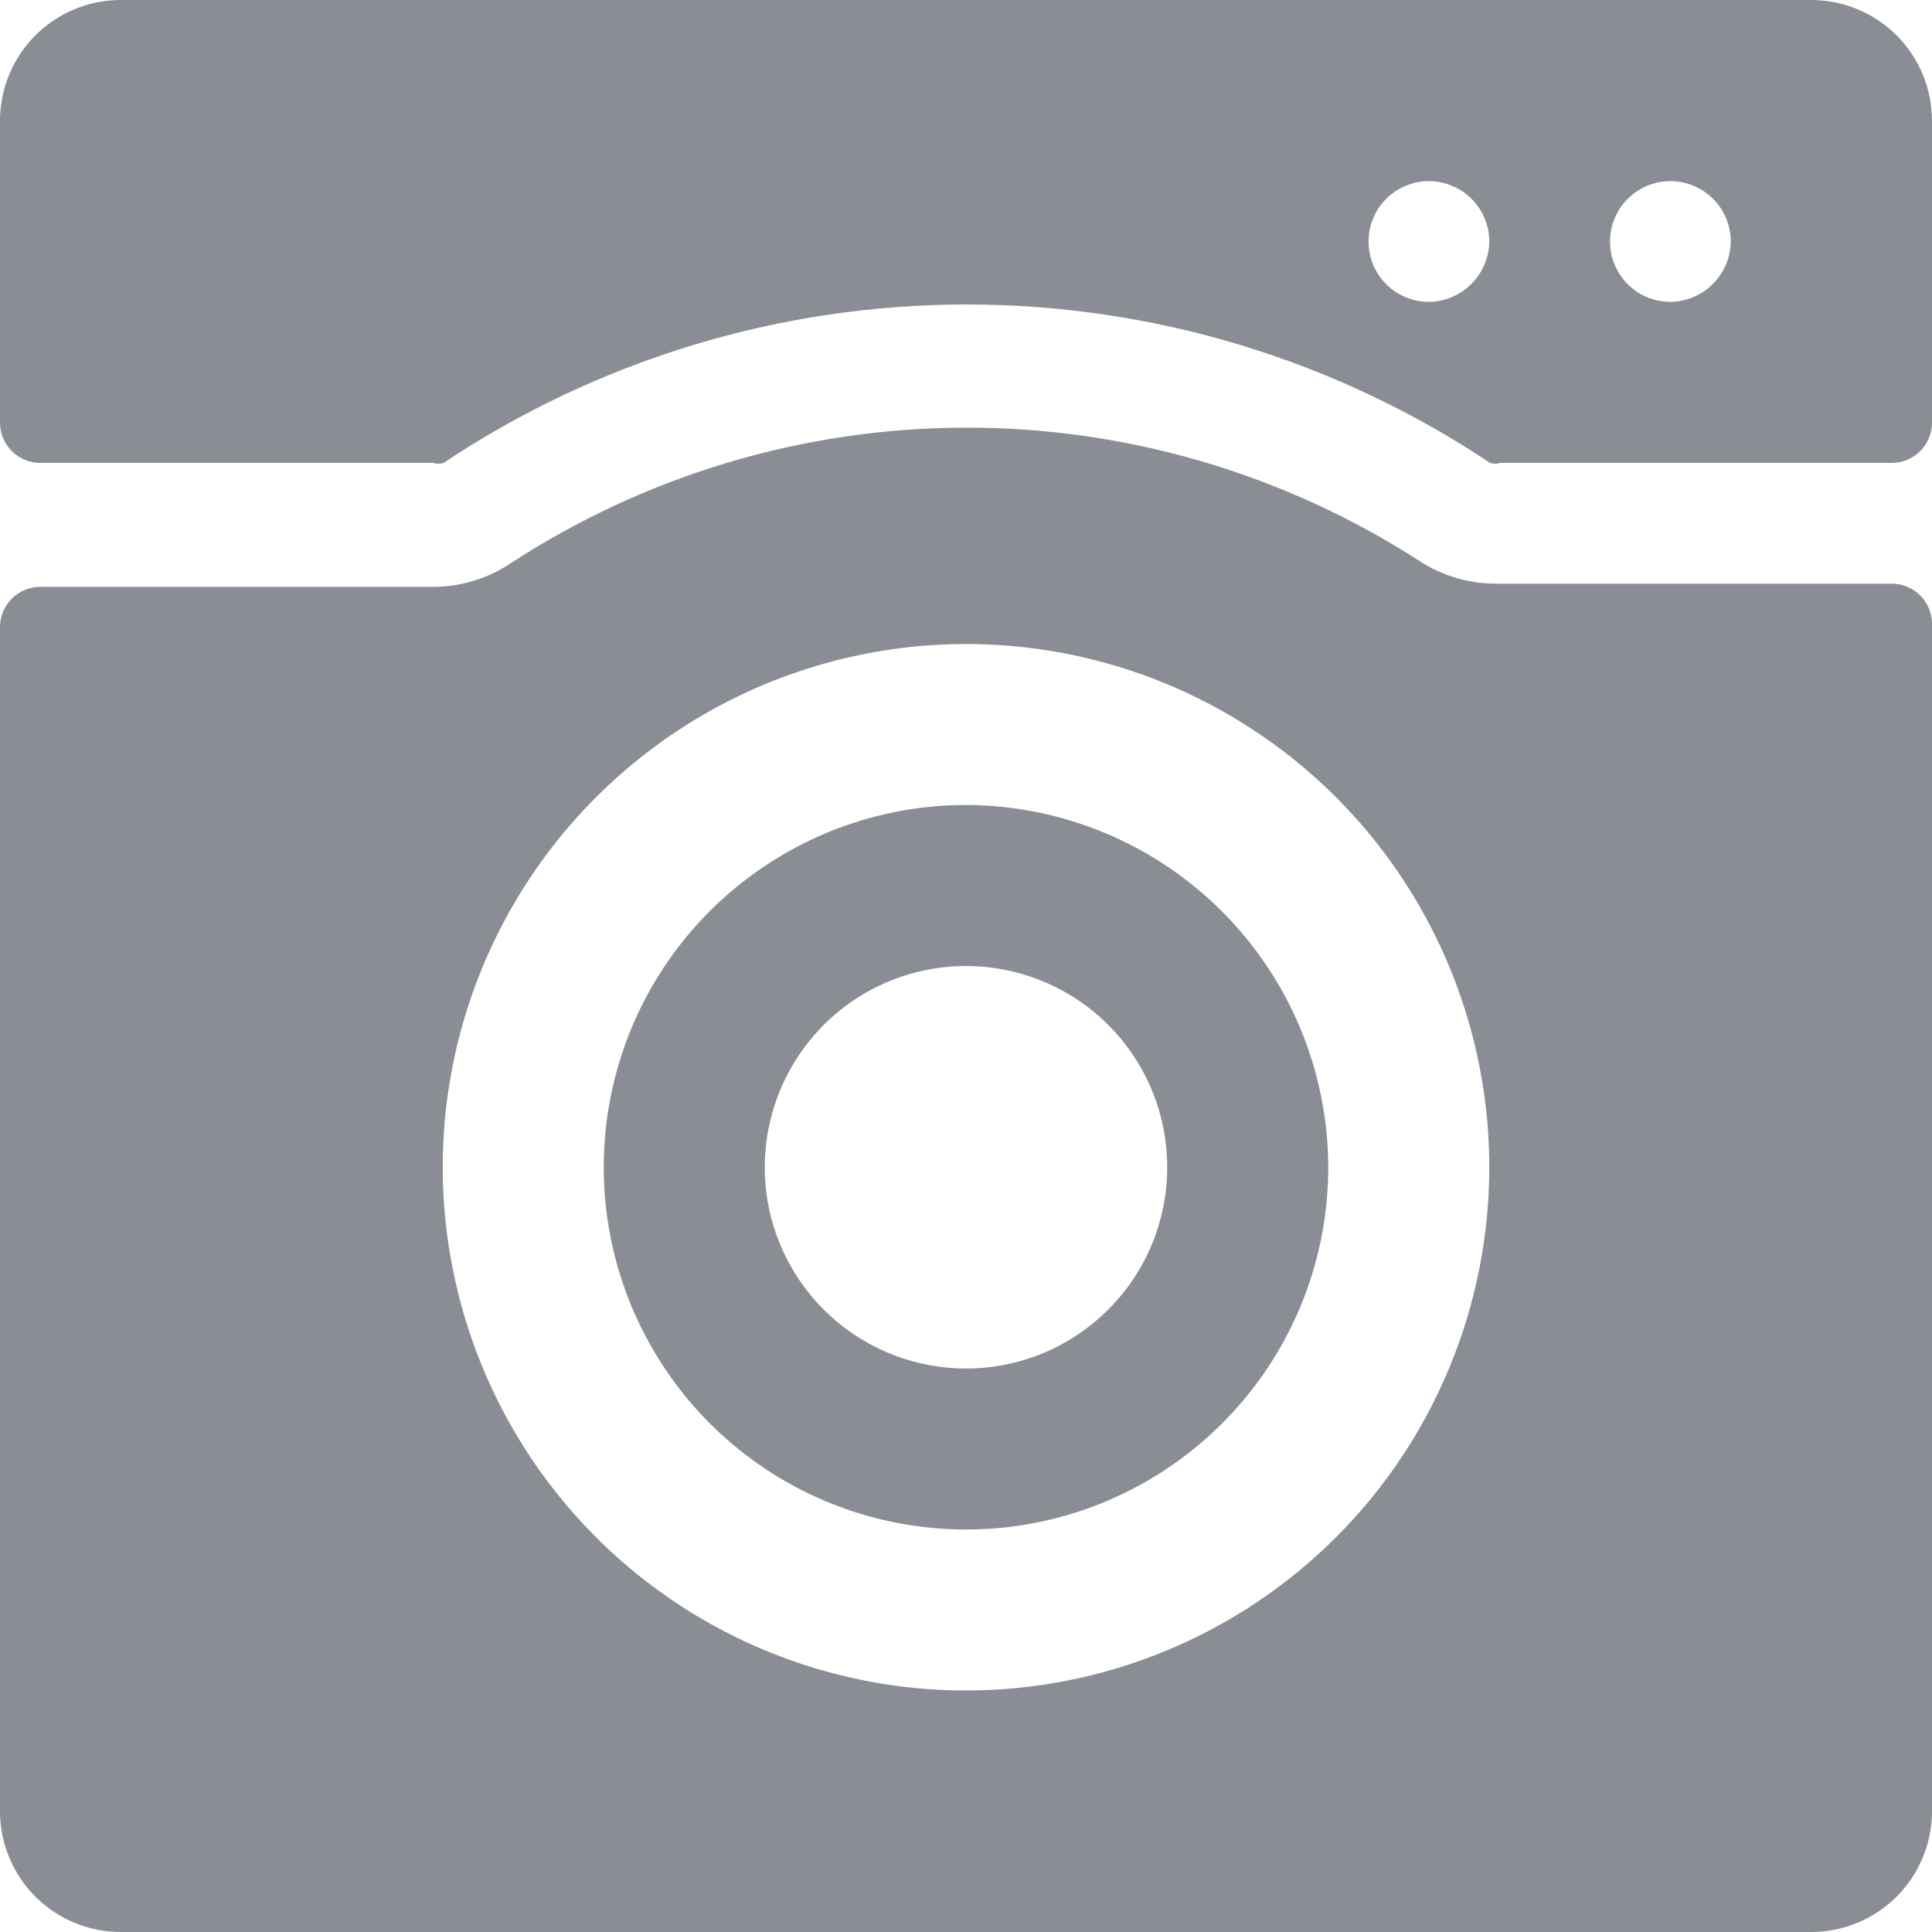 <svg width="20" height="20" viewBox="0 0 20 20" fill="none" xmlns="http://www.w3.org/2000/svg">
<g clip-path="url(#clip0_242_26986)">
<path d="M18.75 0H1.25C0.918 0 0.601 0.132 0.366 0.366C0.132 0.601 0 0.918 0 1.25L0 4.375C0 4.486 0.044 4.591 0.122 4.67C0.2 4.748 0.306 4.792 0.417 4.792H4.483C4.519 4.803 4.556 4.803 4.592 4.792C6.196 3.722 8.081 3.152 10.008 3.152C11.936 3.152 13.821 3.722 15.425 4.792C15.46 4.803 15.498 4.803 15.533 4.792H19.583C19.694 4.792 19.8 4.748 19.878 4.67C19.956 4.591 20 4.486 20 4.375V1.25C20 0.918 19.868 0.601 19.634 0.366C19.399 0.132 19.081 0 18.75 0ZM14.792 3.125C14.668 3.125 14.547 3.088 14.444 3.02C14.342 2.951 14.261 2.853 14.214 2.739C14.167 2.625 14.155 2.499 14.179 2.378C14.203 2.257 14.262 2.145 14.35 2.058C14.437 1.971 14.549 1.911 14.67 1.887C14.791 1.863 14.917 1.875 15.031 1.923C15.145 1.97 15.243 2.05 15.311 2.153C15.38 2.256 15.417 2.376 15.417 2.5C15.415 2.665 15.348 2.823 15.231 2.94C15.114 3.056 14.957 3.123 14.792 3.125ZM17.292 3.125C17.168 3.125 17.047 3.088 16.944 3.02C16.842 2.951 16.762 2.853 16.714 2.739C16.667 2.625 16.655 2.499 16.679 2.378C16.703 2.257 16.762 2.145 16.85 2.058C16.937 1.971 17.049 1.911 17.17 1.887C17.291 1.863 17.417 1.875 17.531 1.923C17.645 1.97 17.743 2.05 17.811 2.153C17.88 2.256 17.917 2.376 17.917 2.5C17.915 2.665 17.848 2.823 17.731 2.94C17.614 3.056 17.457 3.123 17.292 3.125Z" fill="#8B8D95"/>
<path d="M19.583 6.042H15.517C15.221 6.048 14.93 5.964 14.683 5.8C13.28 4.898 11.646 4.421 9.978 4.427C8.31 4.433 6.68 4.921 5.283 5.833C5.037 5.997 4.746 6.081 4.45 6.075H0.417C0.306 6.075 0.2 6.119 0.122 6.197C0.044 6.275 0 6.381 0 6.492L0 18.75C0 19.081 0.132 19.399 0.366 19.634C0.601 19.868 0.918 20 1.25 20H18.75C19.081 20 19.399 19.868 19.634 19.634C19.868 19.399 20 19.081 20 18.75V6.458C20 6.348 19.956 6.242 19.878 6.164C19.8 6.086 19.694 6.042 19.583 6.042ZM10 17.5C8.929 17.5 7.881 17.182 6.991 16.587C6.1 15.992 5.406 15.146 4.996 14.156C4.586 13.166 4.478 12.077 4.687 11.027C4.896 9.976 5.412 9.011 6.17 8.253C6.927 7.496 7.893 6.98 8.943 6.771C9.994 6.562 11.083 6.669 12.073 7.079C13.063 7.489 13.909 8.183 14.504 9.074C15.099 9.965 15.417 11.012 15.417 12.083C15.417 13.52 14.846 14.898 13.83 15.914C12.814 16.929 11.437 17.5 10 17.5Z" fill="#8B8D95"/>
<path d="M10 8.333C9.258 8.333 8.533 8.553 7.917 8.965C7.3 9.377 6.819 9.963 6.535 10.648C6.252 11.334 6.177 12.088 6.322 12.815C6.467 13.542 6.824 14.21 7.348 14.735C7.873 15.259 8.541 15.617 9.268 15.761C9.996 15.906 10.75 15.832 11.435 15.548C12.12 15.264 12.706 14.783 13.118 14.167C13.53 13.55 13.75 12.825 13.75 12.083C13.748 11.089 13.352 10.137 12.649 9.434C11.946 8.731 10.994 8.336 10 8.333ZM10 14.167C9.588 14.167 9.185 14.044 8.843 13.816C8.5 13.587 8.233 13.261 8.075 12.881C7.918 12.5 7.876 12.081 7.957 11.677C8.037 11.273 8.236 10.902 8.527 10.61C8.818 10.319 9.189 10.12 9.594 10.04C9.998 9.96 10.417 10.001 10.797 10.159C11.178 10.316 11.503 10.583 11.732 10.926C11.961 11.268 12.083 11.671 12.083 12.083C12.083 12.636 11.864 13.166 11.473 13.556C11.082 13.947 10.553 14.167 10 14.167Z" fill="#8B8D95"/>
</g>
<defs>
<clipPath id="clip0_242_26986">
<rect width="20" height="20" fill="white"/>
</clipPath>
</defs>
</svg>
